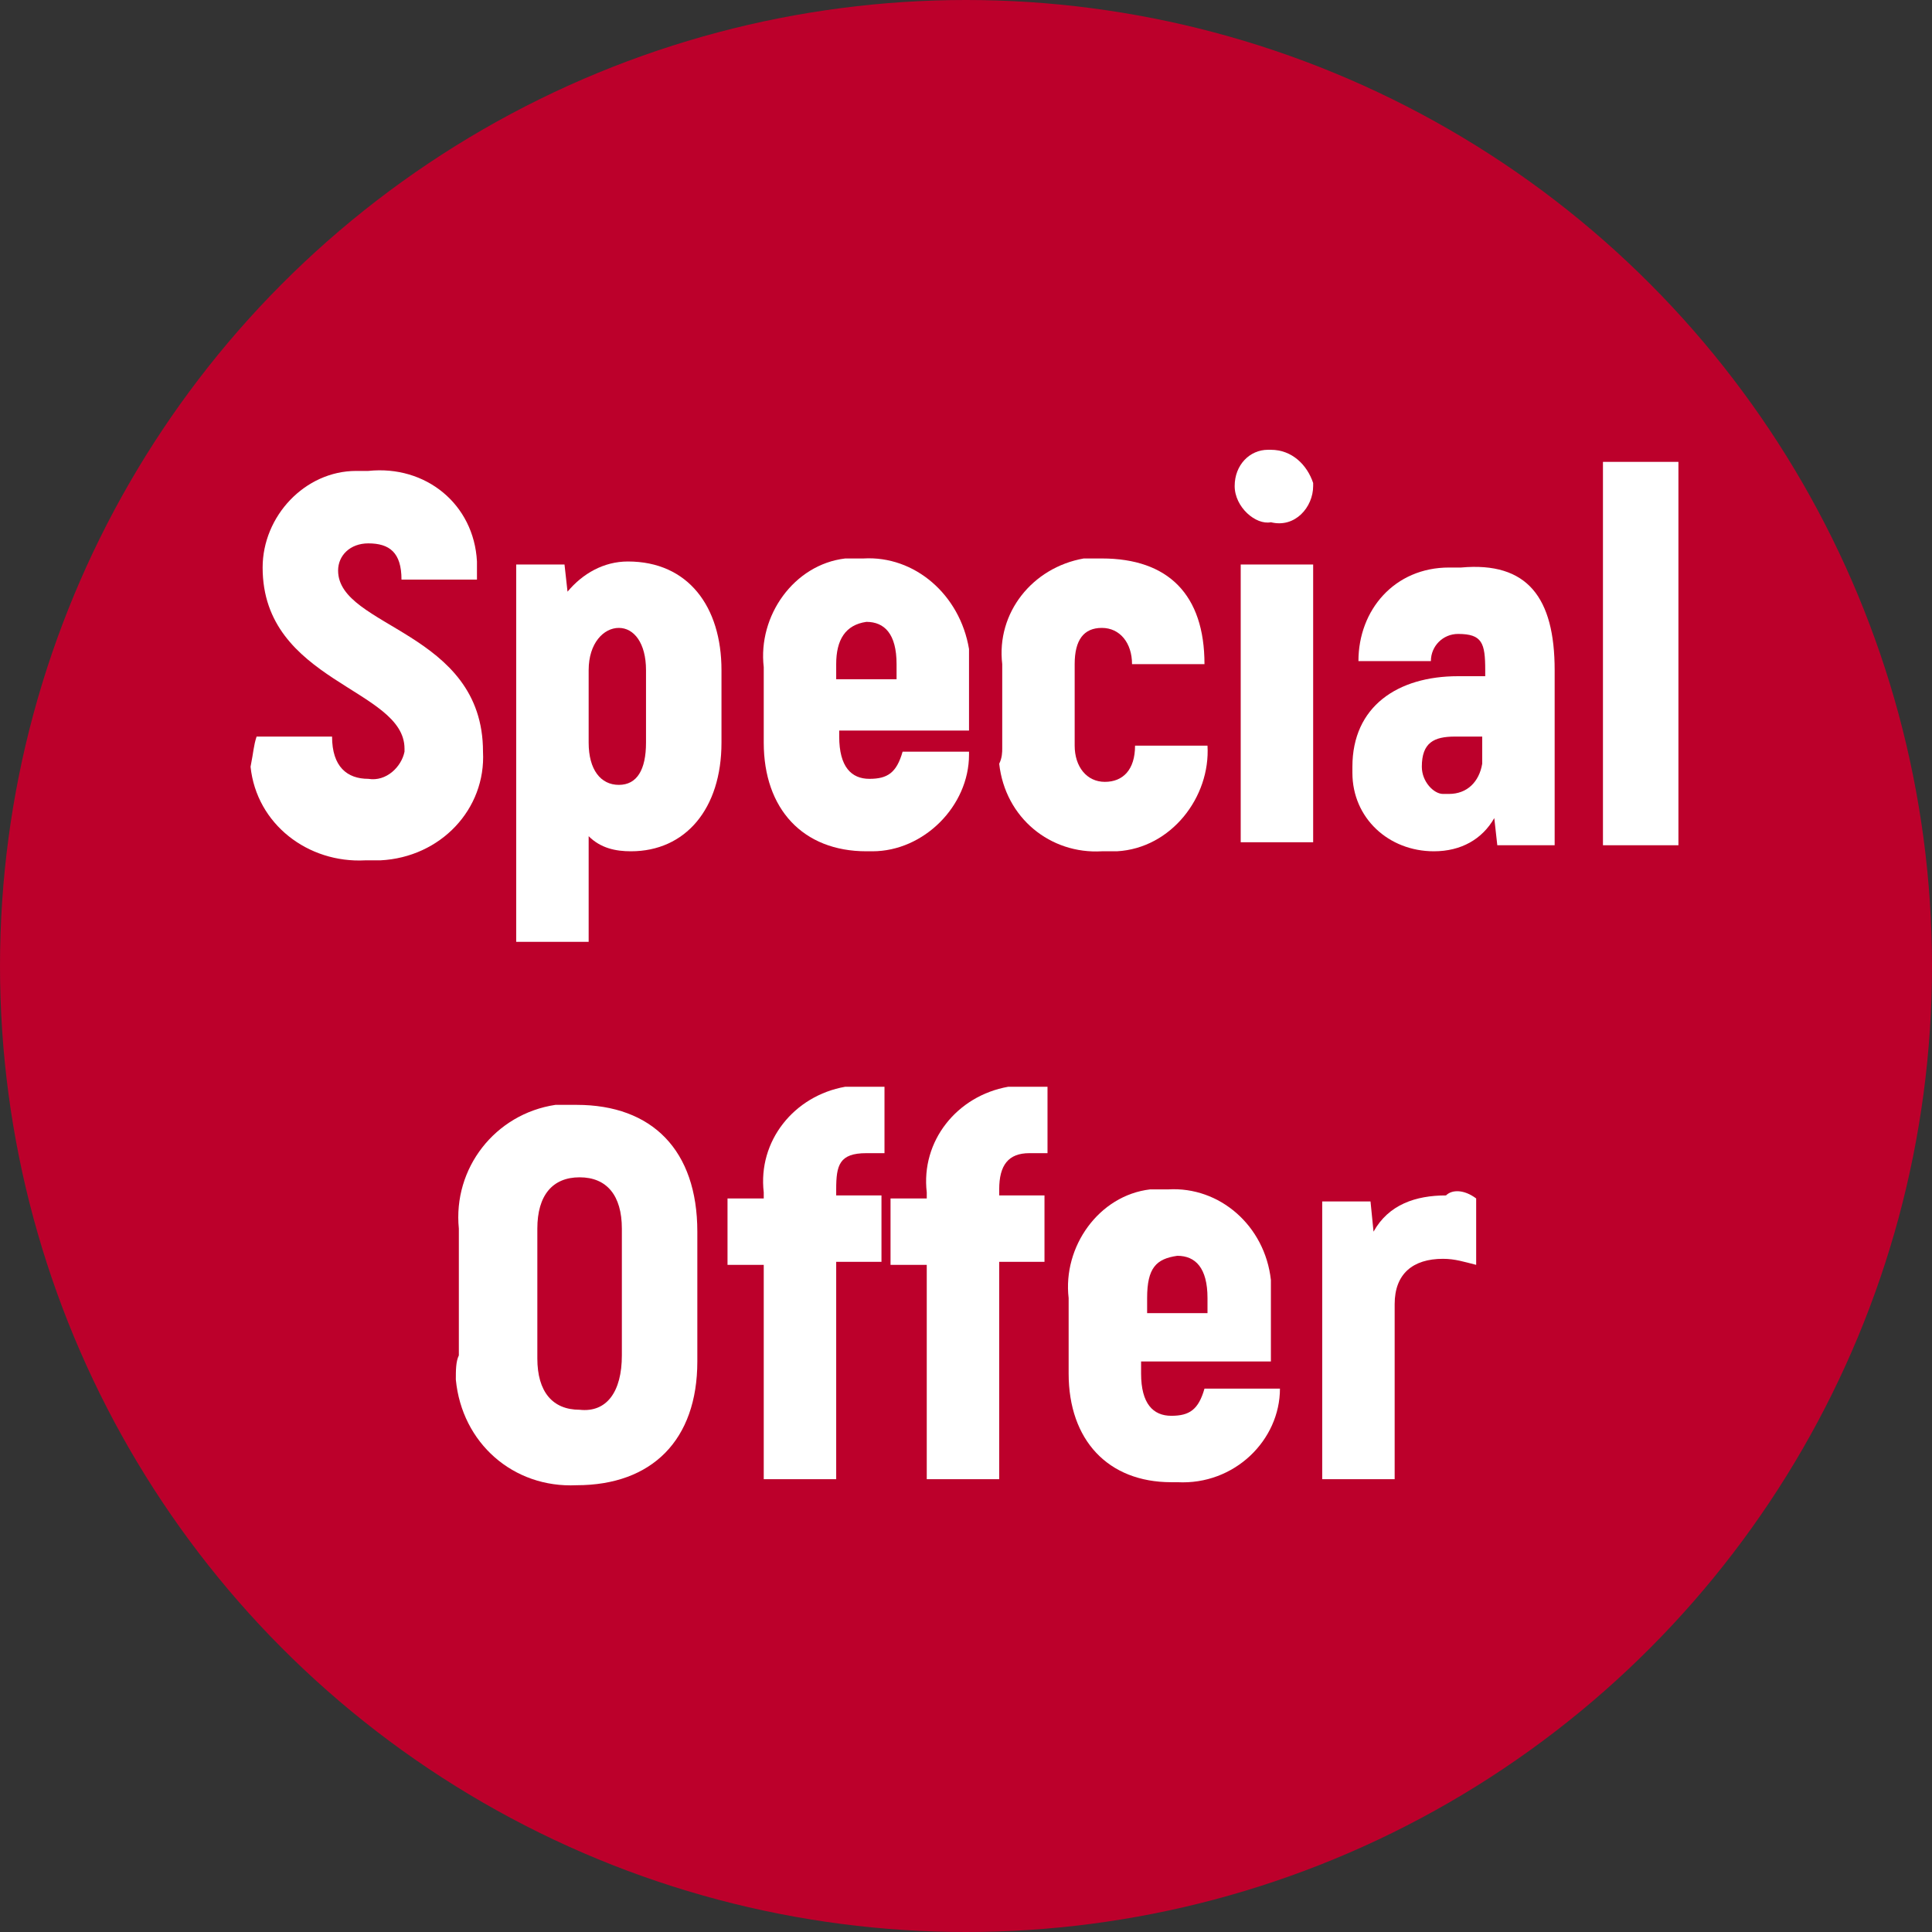 <?xml version="1.0" encoding="utf-8"?>
<!-- Generator: Adobe Illustrator 24.3.0, SVG Export Plug-In . SVG Version: 6.00 Build 0)  -->
<svg version="1.2" baseProfile="tiny" id="katman_1"
	 xmlns="http://www.w3.org/2000/svg" xmlns:xlink="http://www.w3.org/1999/xlink" x="0px" y="0px" viewBox="0 0 64 64"
	 overflow="visible" xml:space="preserve">
<rect x="0" y="0" width="64" height="64" fill="#333333" stroke="none"/>
<g id="katman_2_1_">
	<g id="katman_1-2">
		<circle fill="#BC002B" cx="32" cy="32" r="32"/>
		<path fill="#FFFFFF" d="M8.5,24.4H11c0,1,0.5,1.4,1.2,1.4c0.6,0.1,1.1-0.4,1.2-0.9v-0.1c0-2-4.7-2.2-4.7-6c0-1.7,1.4-3.2,3.1-3.2
			c0.1,0,0.2,0,0.4,0c1.9-0.2,3.5,1.1,3.6,3c0,0.2,0,0.4,0,0.6h-2.5c0-0.9-0.4-1.2-1.1-1.2c-0.6,0-1,0.4-1,0.9c0,1.9,4.8,2,4.8,6
			c0.1,1.9-1.4,3.5-3.4,3.6c-0.1,0-0.4,0-0.5,0c-1.9,0.1-3.6-1.2-3.8-3.1C8.4,24.9,8.4,24.7,8.5,24.4z"/>
		<path fill="#FFFFFF" d="M23.9,22.2v2.4c0,2.2-1.2,3.6-3,3.6c-0.5,0-1-0.1-1.4-0.5v3.5h-2.4V18.7h1.6l0.1,0.9c0.5-0.6,1.2-1,2-1
			C22.8,18.6,23.9,20.1,23.9,22.2z M21.4,22.2c0-0.9-0.4-1.4-0.9-1.4s-1,0.5-1,1.4v2.4c0,0.9,0.4,1.4,1,1.4c0.6,0,0.9-0.5,0.9-1.4
			V22.2z"/>
		<path fill="#FFFFFF" d="M32.1,25c0,1.7-1.5,3.2-3.2,3.2c-0.1,0-0.1,0-0.2,0c-2.1,0-3.4-1.4-3.4-3.6v-2.5c-0.2-1.7,1-3.4,2.7-3.6
			c0.2,0,0.4,0,0.6,0c1.7-0.1,3.2,1.2,3.5,3c0,0.2,0,0.4,0,0.6v2.1h-4.3v0.2c0,1,0.4,1.4,1,1.4c0.6,0,0.9-0.2,1.1-0.9H32.1z
			 M27.7,22v0.5h2V22c0-1-0.4-1.4-1-1.4C28,20.7,27.7,21.2,27.7,22z"/>
		<path fill="#FFFFFF" d="M33.2,24.8V22c-0.2-1.7,1-3.2,2.7-3.5c0.2,0,0.4,0,0.6,0c2.2,0,3.4,1.2,3.4,3.5h-2.4c0-0.7-0.4-1.2-1-1.2
			s-0.9,0.4-0.9,1.2v2.7c0,0.7,0.4,1.2,1,1.2s1-0.4,1-1.2h2.4c0.1,1.7-1.2,3.4-3,3.5c-0.1,0-0.4,0-0.5,0c-1.7,0.1-3.2-1.1-3.4-2.9
			C33.2,25.1,33.2,24.9,33.2,24.8z"/>
		<path fill="#FFFFFF" d="M40.9,16.1c0-0.7,0.5-1.2,1.1-1.2c0,0,0,0,0.1,0c0.7,0,1.2,0.5,1.4,1.1v0.1c0,0.7-0.6,1.4-1.4,1.2
			C41.6,17.4,40.9,16.8,40.9,16.1L40.9,16.1z M41.1,18.7h2.4v9.2h-2.4V18.7z"/>
		<path fill="#FFFFFF" d="M51.5,22.2V28h-1.9l-0.1-0.9c-0.4,0.7-1.1,1.1-2,1.1c-1.5,0-2.7-1.1-2.7-2.6c0-0.1,0-0.2,0-0.2
			c0-2,1.5-3,3.5-3h0.9v-0.2c0-0.9-0.1-1.2-0.9-1.2c-0.5,0-0.9,0.4-0.9,0.9l0,0H45c0-1.7,1.2-3.1,3-3.1c0.1,0,0.2,0,0.4,0
			C50.6,18.6,51.5,19.8,51.5,22.2z M49.1,24.4h-0.9c-0.7,0-1.1,0.2-1.1,1c0,0.5,0.4,0.9,0.7,0.9H48c0.6,0,1-0.4,1.1-1v-0.1
			C49.1,25.1,49.1,24.4,49.1,24.4z"/>
		<path fill="#FFFFFF" d="M53.1,15.3h2.5V28h-2.5V15.3z"/>
		<path fill="#FFFFFF" d="M15.2,44.9v-4.2c-0.2-2,1.2-3.8,3.2-4.1c0.2,0,0.5,0,0.7,0c2.5,0,4,1.5,4,4.2v4.3c0,2.6-1.5,4.1-4,4.1
			c-2.1,0.1-3.8-1.4-4-3.5C15.1,45.4,15.1,45.1,15.2,44.9z M20.6,44.9v-4.2c0-1.1-0.5-1.7-1.4-1.7c-0.9,0-1.4,0.6-1.4,1.7V45
			c0,1.1,0.5,1.7,1.4,1.7C20.1,46.8,20.6,46.1,20.6,44.9z"/>
		<path fill="#FFFFFF" d="M27.7,39.4v0.2h1.5v2.2h-1.5V49h-2.4v-7.1h-1.2v-2.2h1.2v-0.2c-0.2-1.7,1-3.2,2.7-3.5c0.2,0,0.5,0,0.7,0
			h0.6v2.2h-0.6C27.8,38.2,27.7,38.6,27.7,39.4z"/>
		<path fill="#FFFFFF" d="M33.1,39.4v0.2h1.5v2.2h-1.5V49h-2.4v-7.1h-1.2v-2.2h1.2v-0.2c-0.2-1.7,1-3.2,2.7-3.5c0.2,0,0.5,0,0.7,0
			h0.6v2.2h-0.6C33.4,38.2,33.1,38.6,33.1,39.4z"/>
		<path fill="#FFFFFF" d="M42.4,46c0,1.7-1.5,3.2-3.4,3.1c-0.1,0-0.1,0-0.2,0c-2.1,0-3.4-1.4-3.4-3.6V43c-0.2-1.7,1-3.4,2.7-3.6
			c0.2,0,0.4,0,0.6,0c1.7-0.1,3.2,1.2,3.4,3c0,0.2,0,0.4,0,0.6v2.1h-4.3v0.4c0,1,0.4,1.4,1,1.4c0.6,0,0.9-0.2,1.1-0.9L42.4,46z
			 M38,43v0.5h2V43c0-1-0.4-1.4-1-1.4C38.3,41.7,38,42,38,43z"/>
		<path fill="#FFFFFF" d="M48.9,39.7v2.2c-0.4-0.1-0.7-0.2-1.1-0.2c-1,0-1.6,0.5-1.6,1.5V49h-2.4v-9.2h1.6l0.1,1
			c0.5-0.9,1.4-1.2,2.4-1.2C48.1,39.4,48.5,39.4,48.9,39.7z"/>
	</g>
</g>
</svg>
